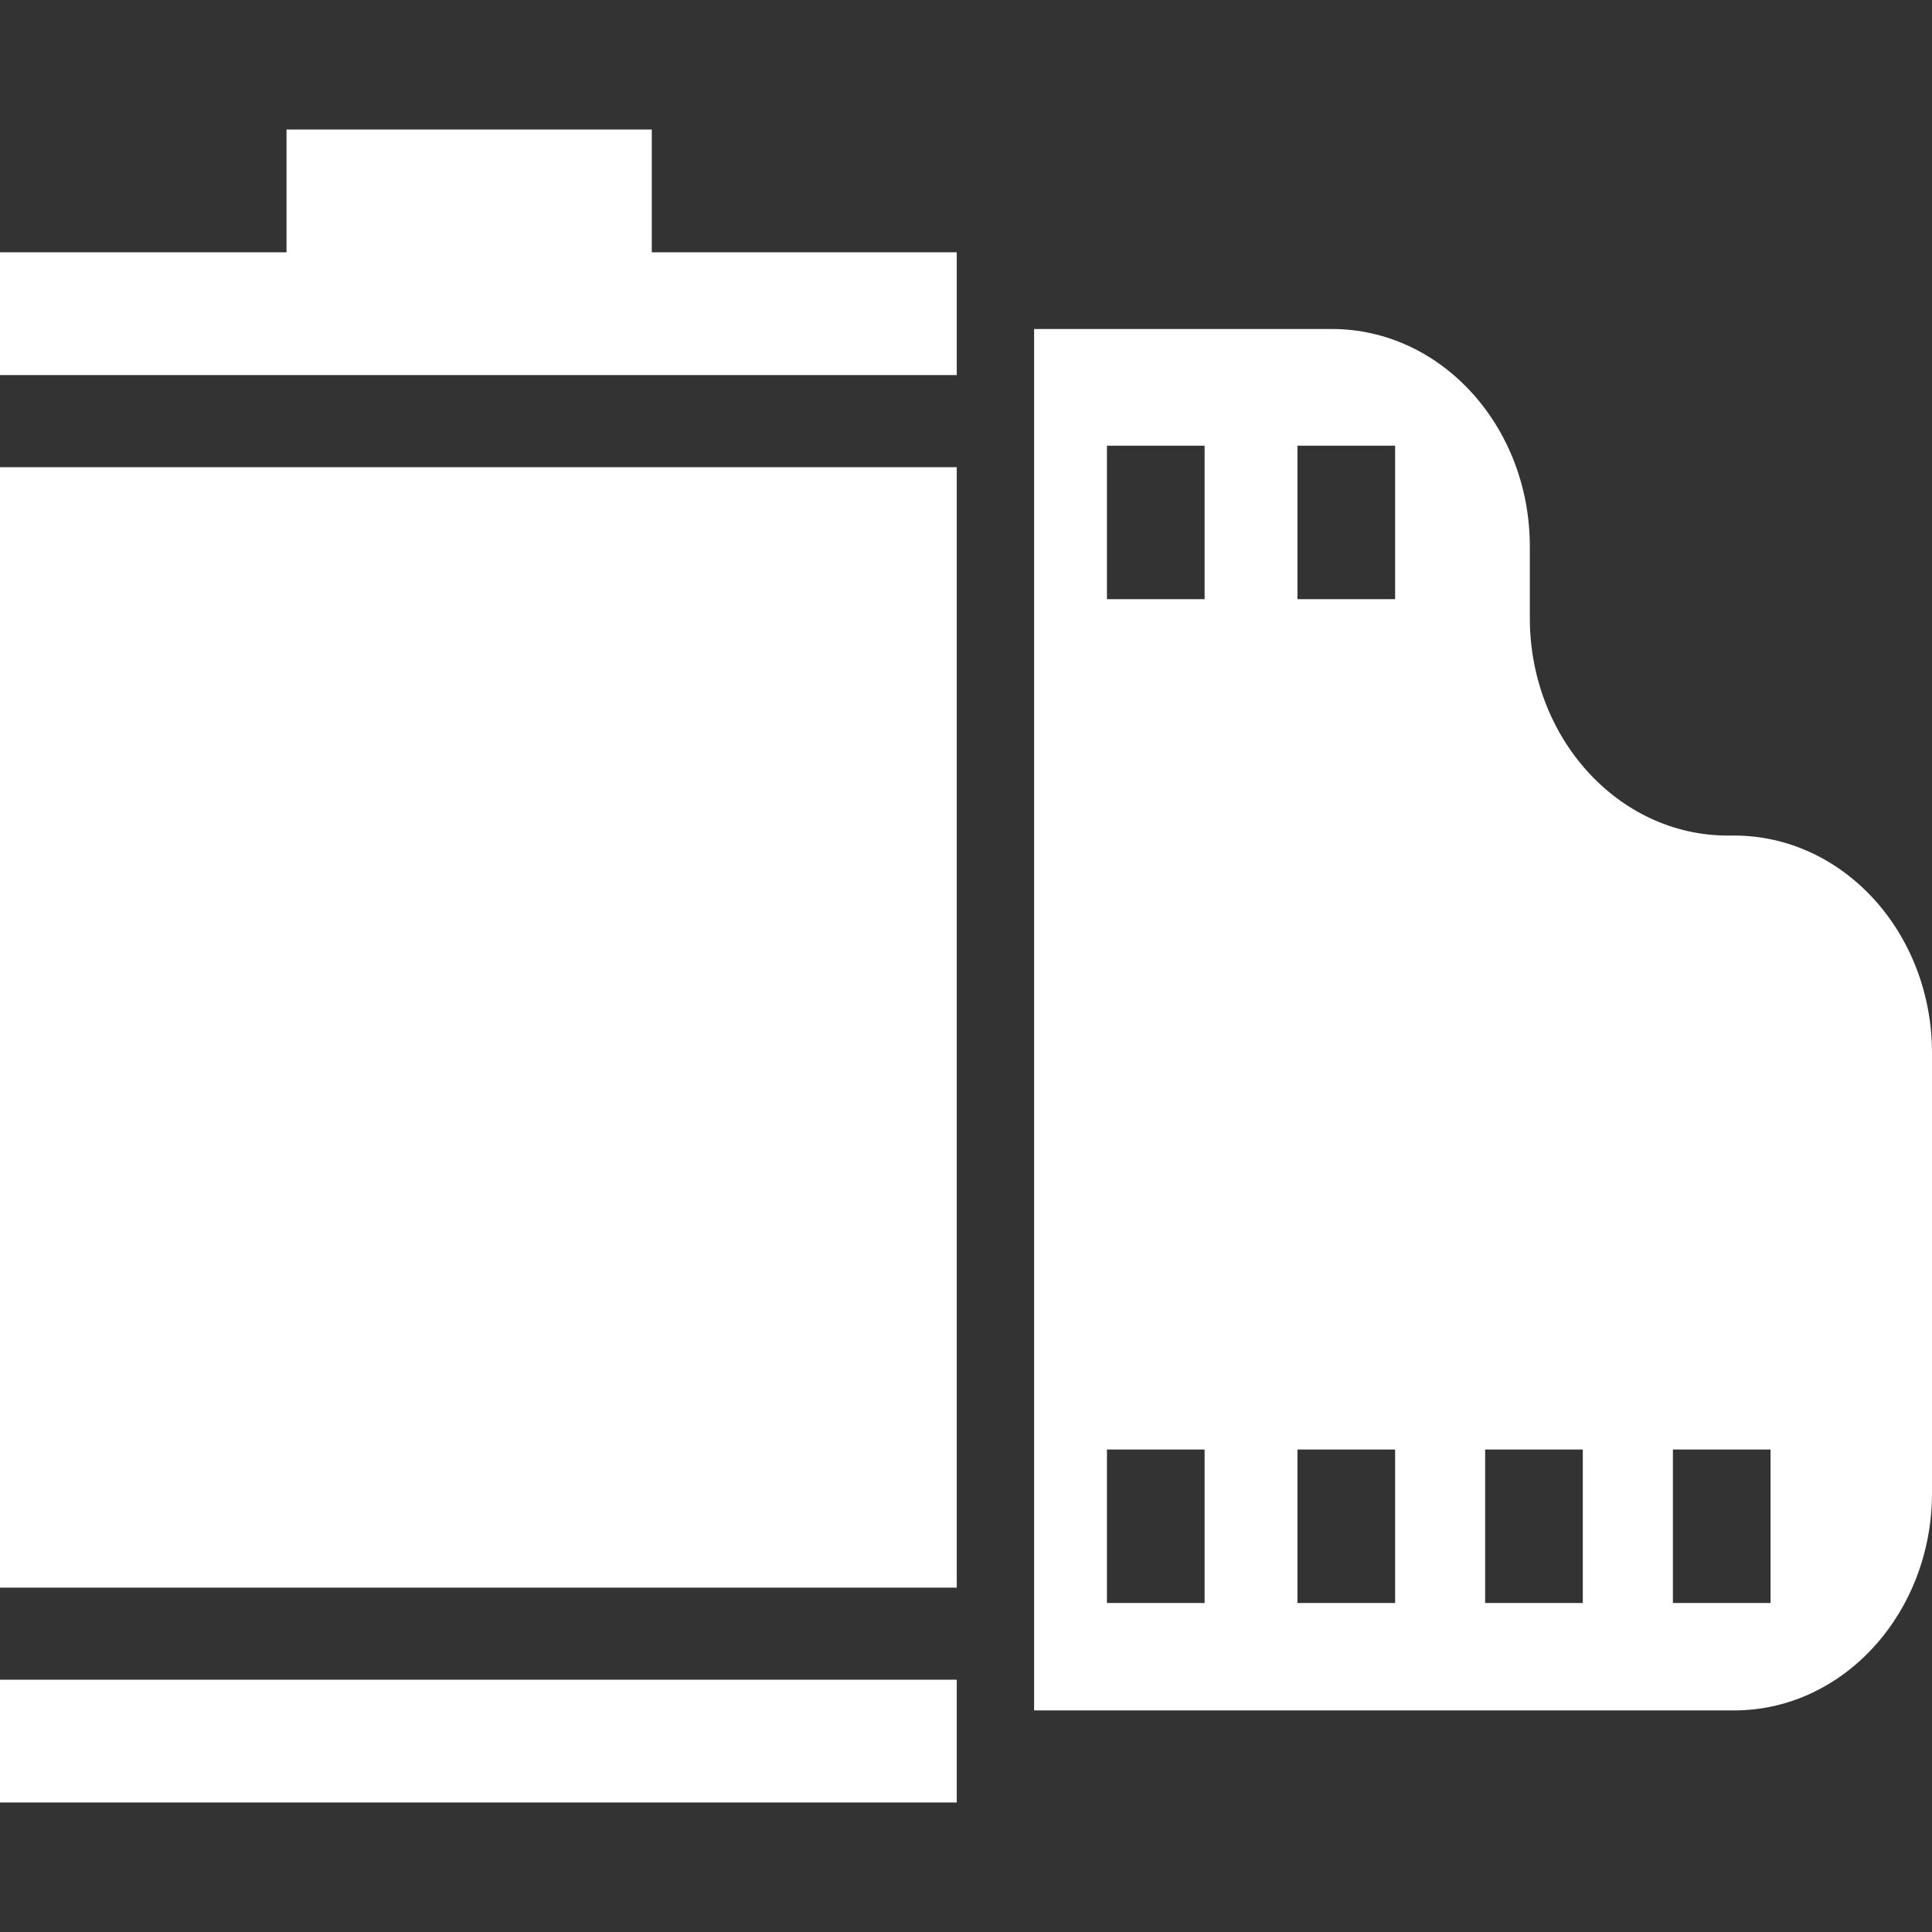 <svg version="1.2" xmlns="http://www.w3.org/2000/svg" viewBox="0 0 512 512" width="512" height="512">
	<rect x="0" y="0" width="512" height="512" fill="#333333" stroke="none"/>
	<title>logo</title>
	<style>
		.s0 { fill: #ffffff } 
	</style>
	<g>
		<path class="s0" d="m459.55 221.43h-1.68c-28.96 0-52.45-25.82-52.45-57.66v-18.92c0-31.84-23.48-57.66-52.45-57.66h-78.92v366.09h185.5c28.96 0 52.45-25.82 52.45-57.66v-116.54c0-31.84-23.49-57.65-52.45-57.65zm-140.32 203.38h-25.88v-40.68h25.88zm0-266.02h-25.88v-40.68h25.88zm50.49 266.02h-25.88v-40.68h25.88zm0-266.02h-25.88v-40.68h25.88zm49.74 266.02h-25.88v-40.67h25.88zm49.75 0h-25.87v-40.68h25.87z"/>
		<path fill-rule="evenodd" class="s0" d="m0 123.81h253.55v296.93h-253.55z"/>
		<path fill-rule="evenodd" class="s0" d="m0 445.14h253.55v32.54h-253.55z"/>
		<path fill-rule="evenodd" class="s0" d="m172.73 34.32h-96.8v32.54h-75.93v32.54h253.55v-32.54h-80.82z"/>
	</g>
</svg>